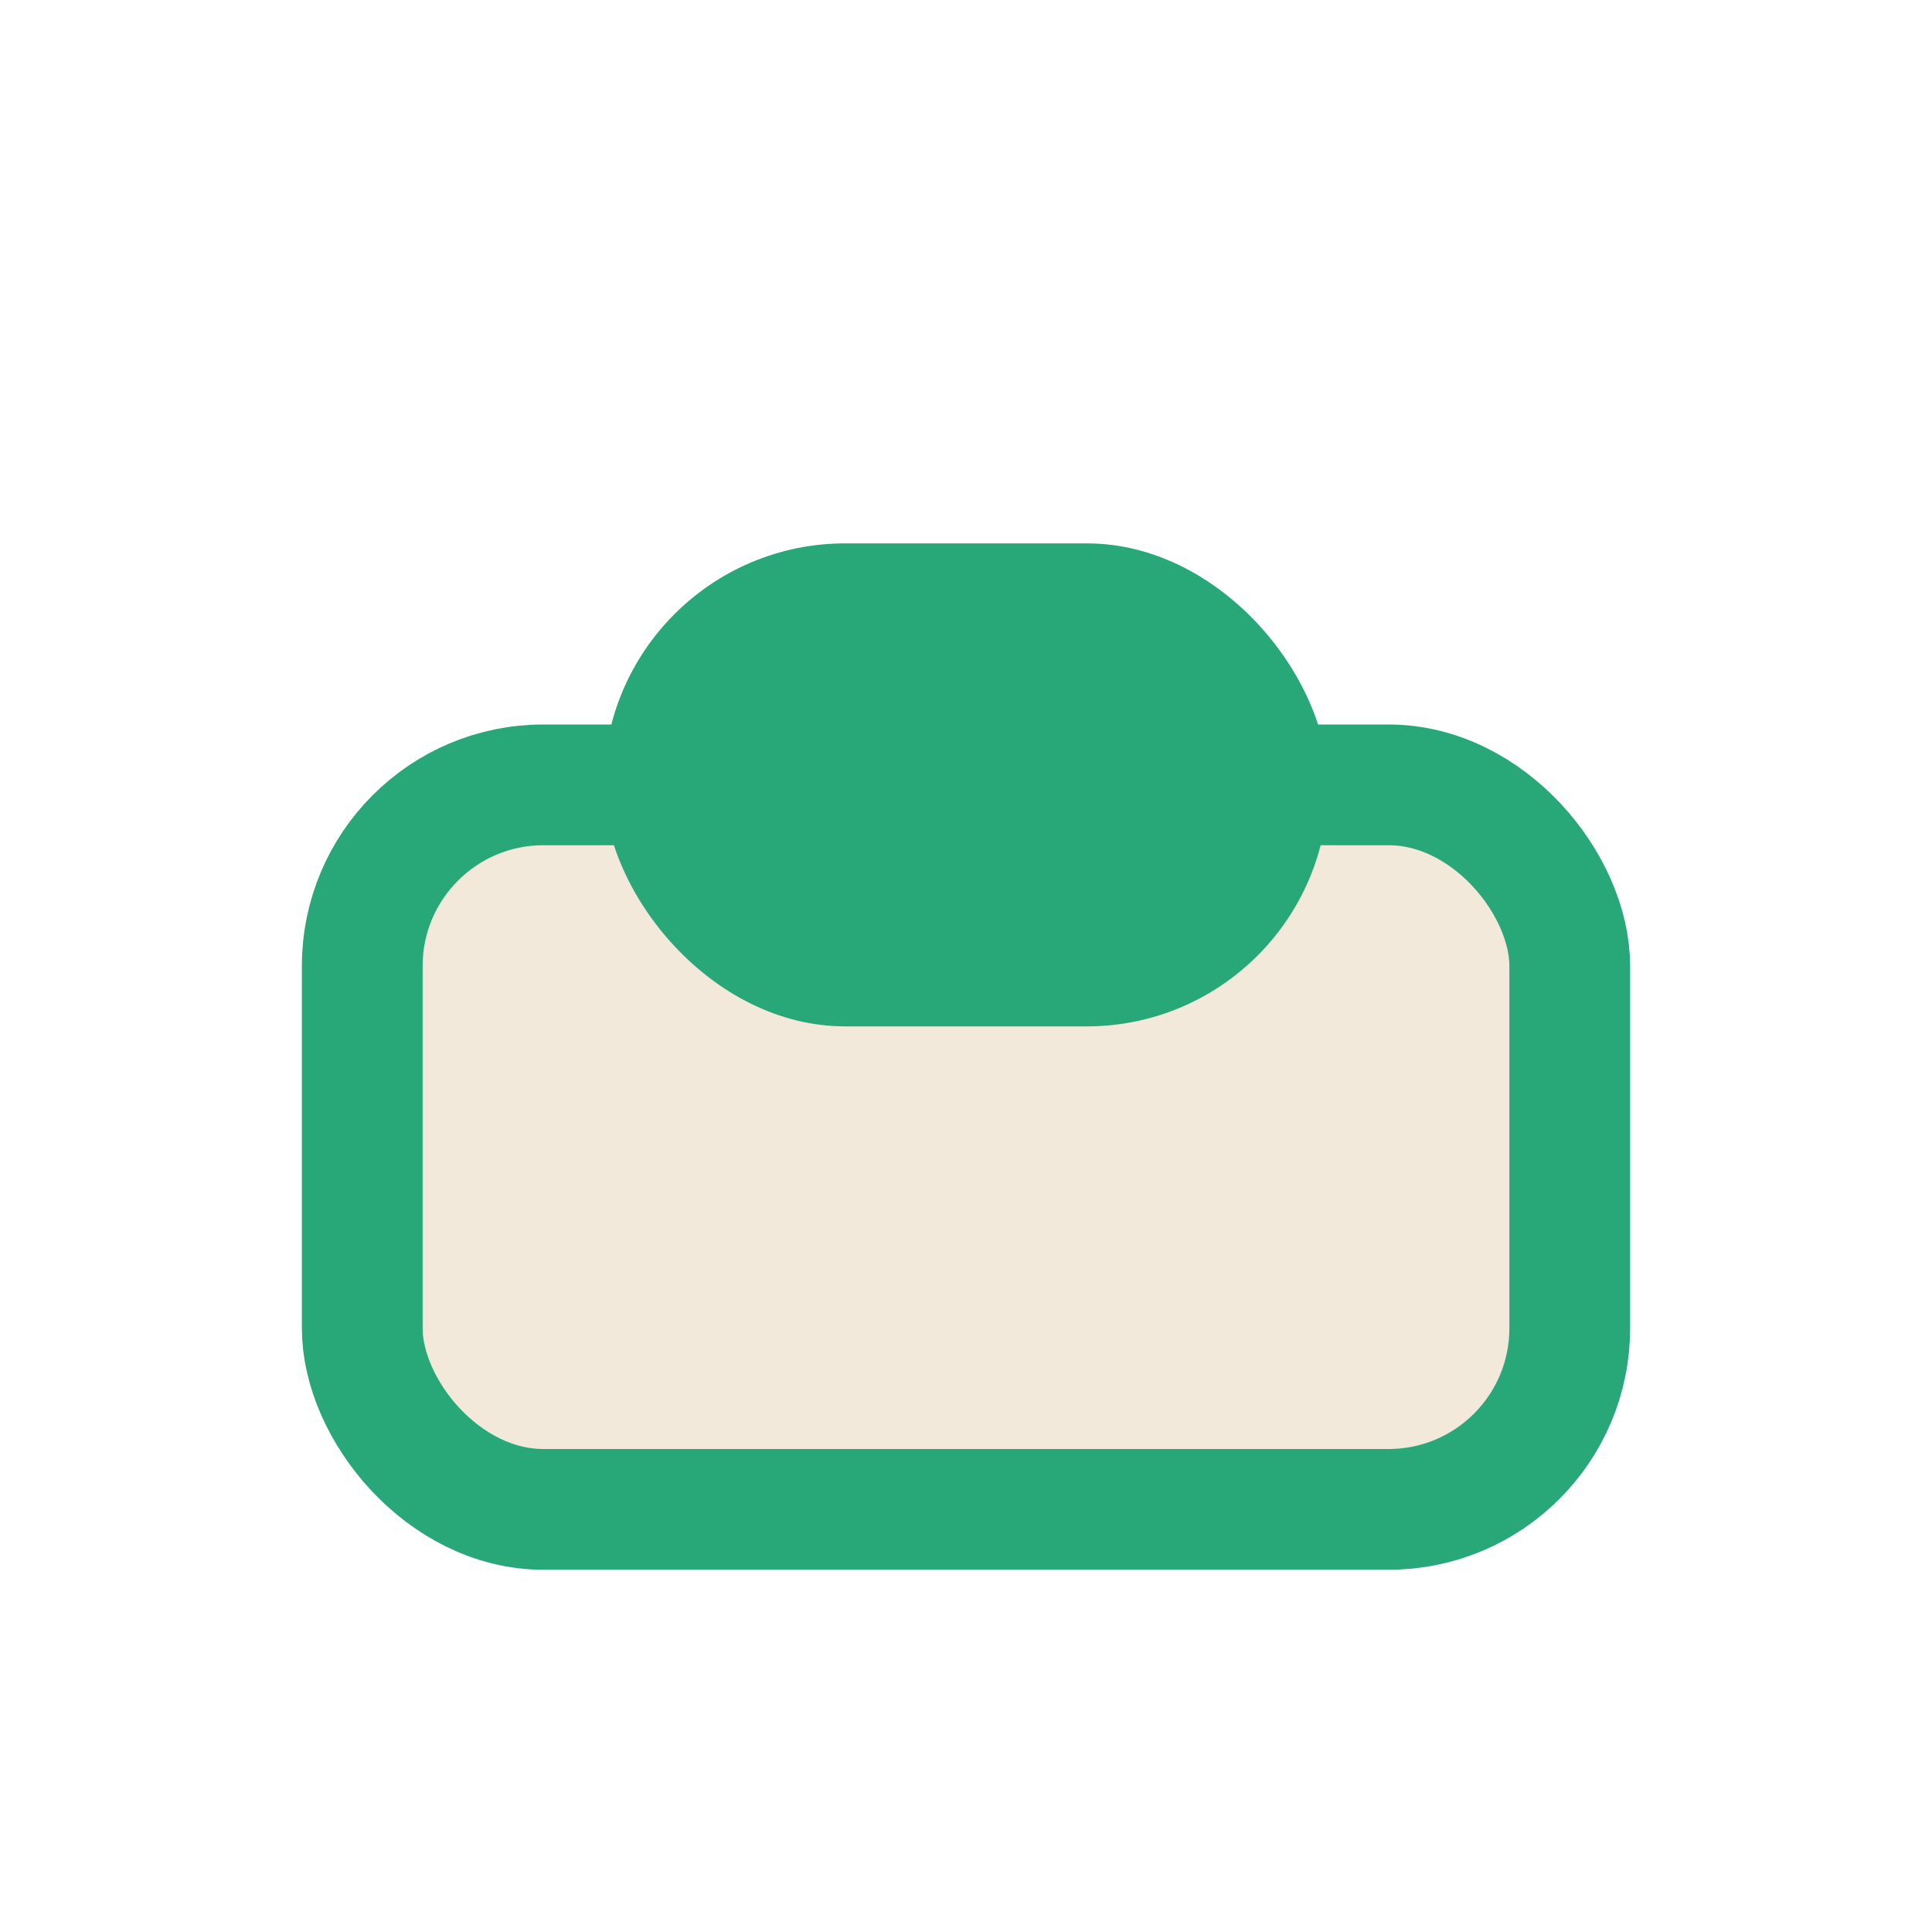 <?xml version="1.0" encoding="UTF-8"?>
<svg xmlns="http://www.w3.org/2000/svg" width="32" height="32" viewBox="0 0 32 32"><rect x="6" y="13" width="20" height="12" rx="3" fill="#F2E9DB" stroke="#28A878" stroke-width="2"/><rect x="10" y="9" width="12" height="8" rx="4" fill="#28A878"/></svg>